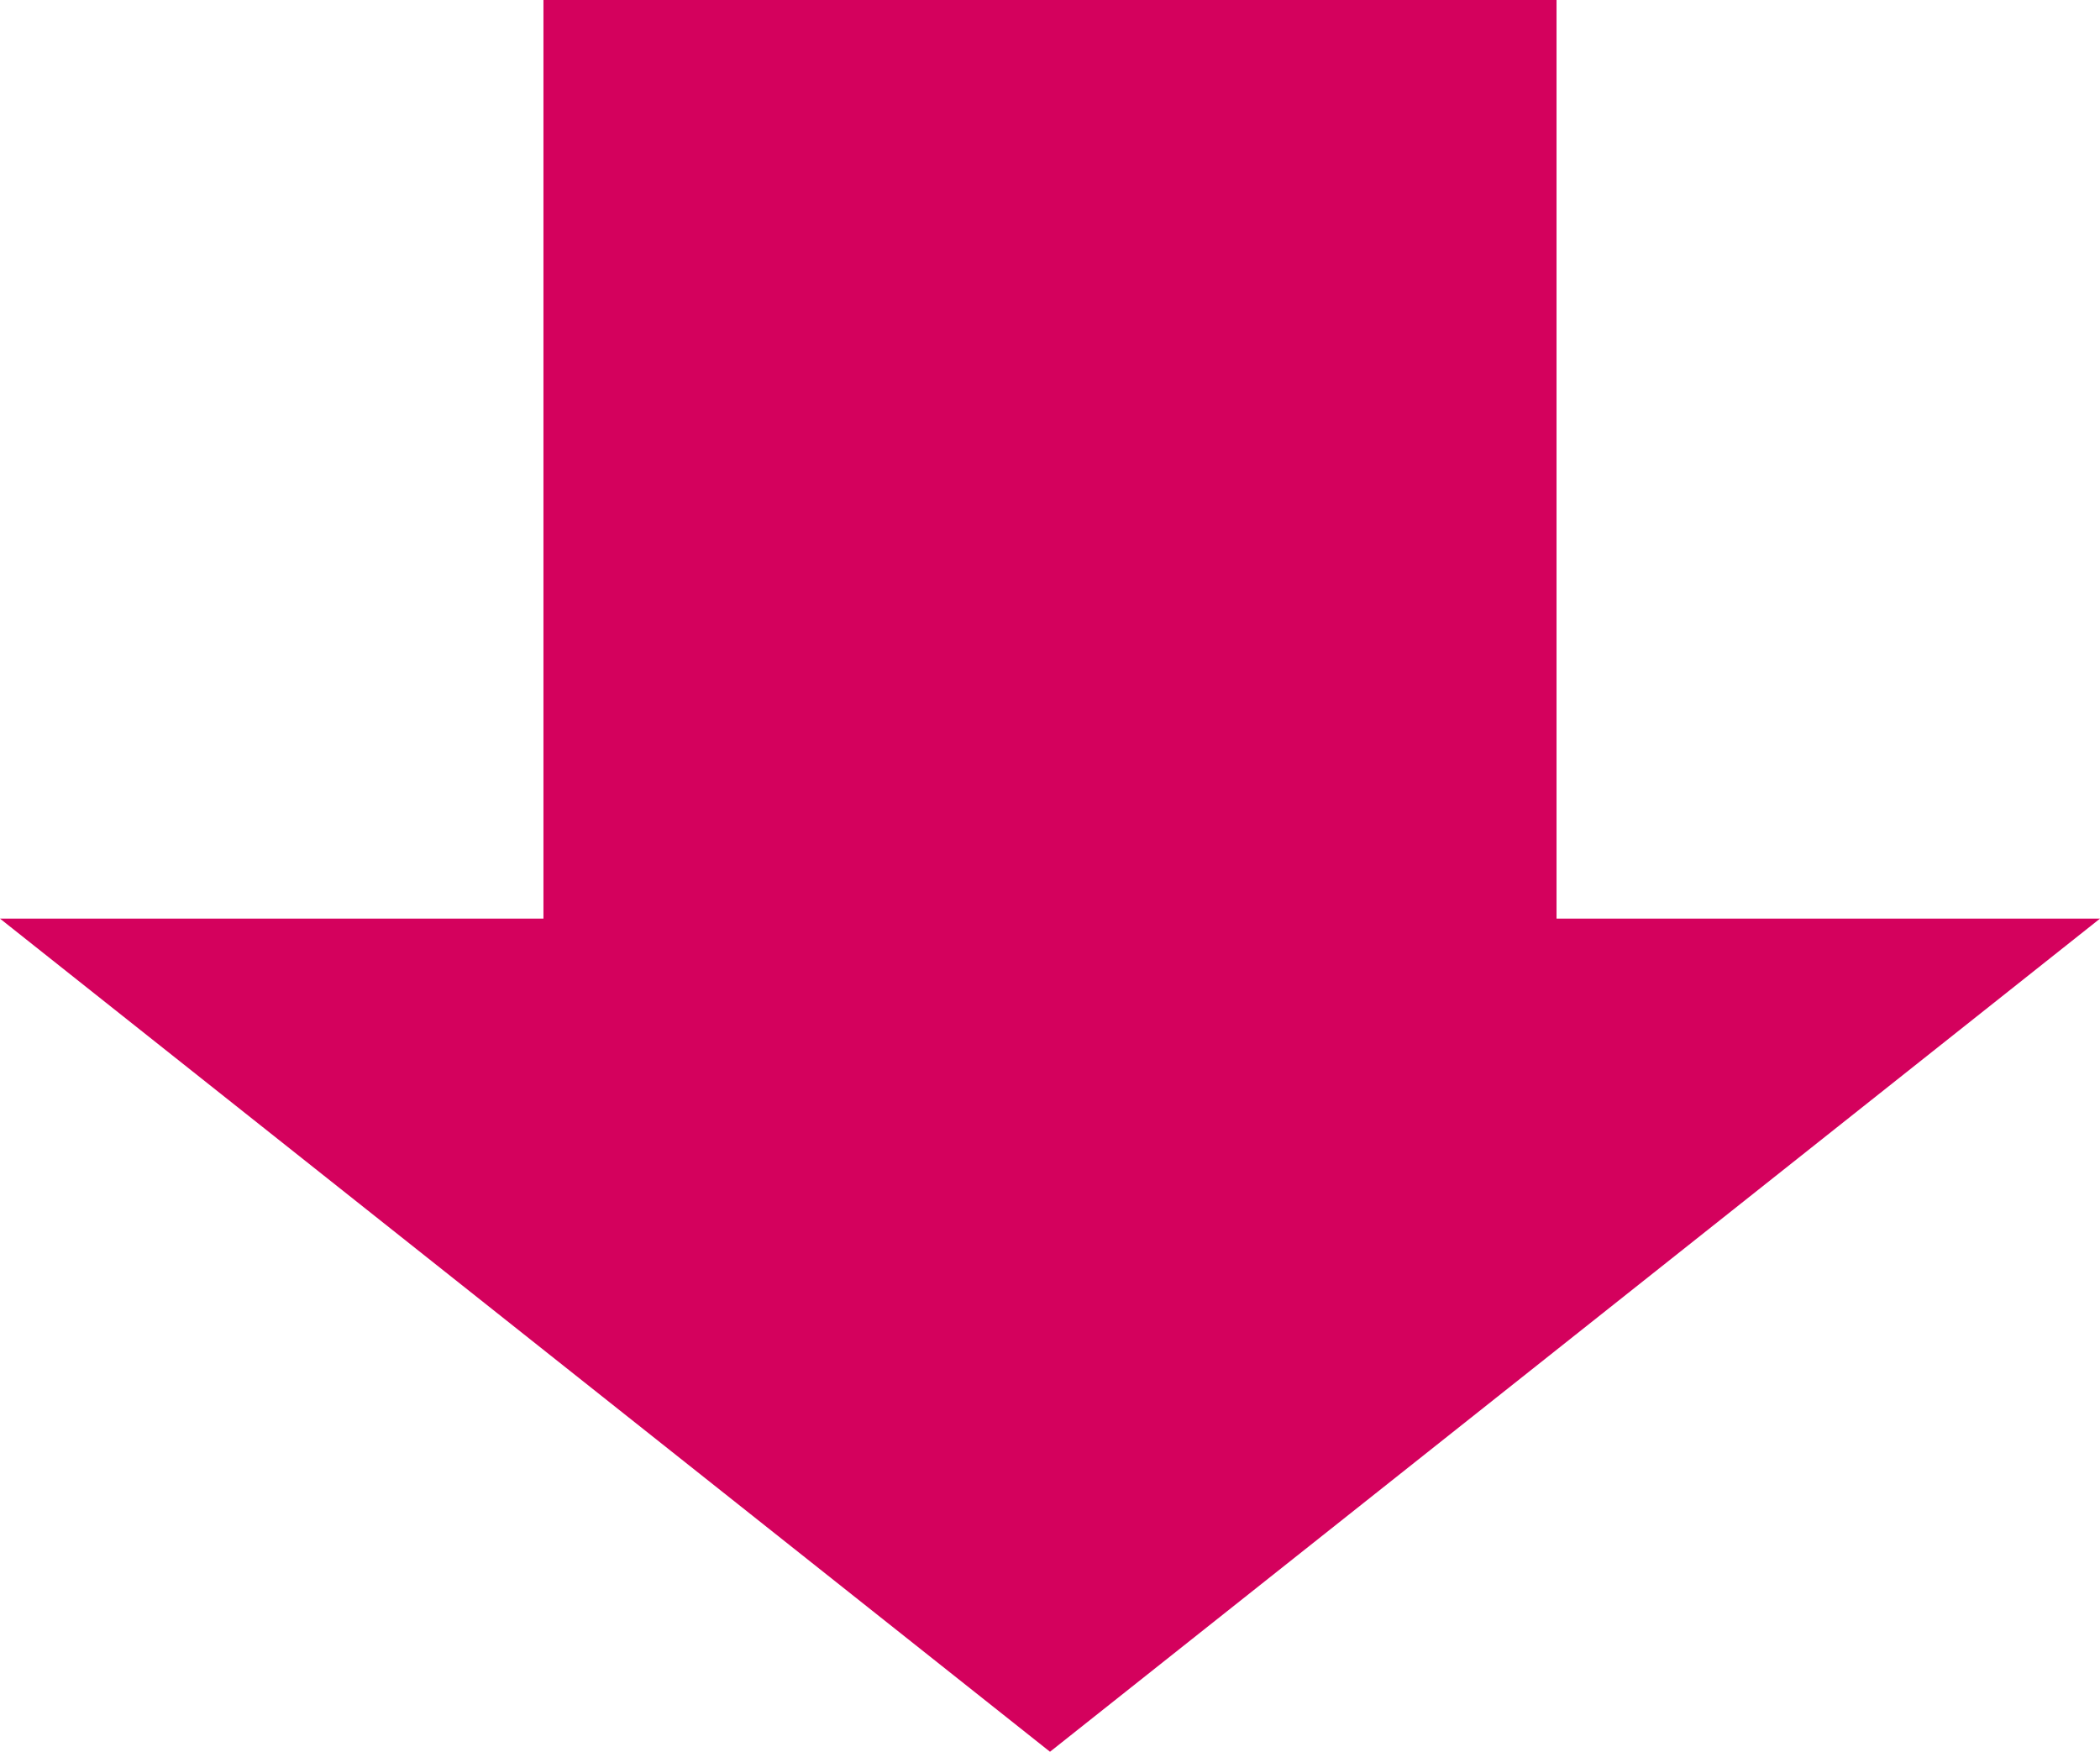 <svg xmlns="http://www.w3.org/2000/svg" width="170.858" height="142.543" viewBox="0 0 170.858 142.543">
  <path id="矢印_9_673" data-name="矢印 9 673" d="M908.206,10154.4v74.749H863.99l85.429,67.794,85.429-67.794H990.631V10154.4Z" transform="translate(-863.99 -10154.399)" fill="#d4015d"/>
</svg>
